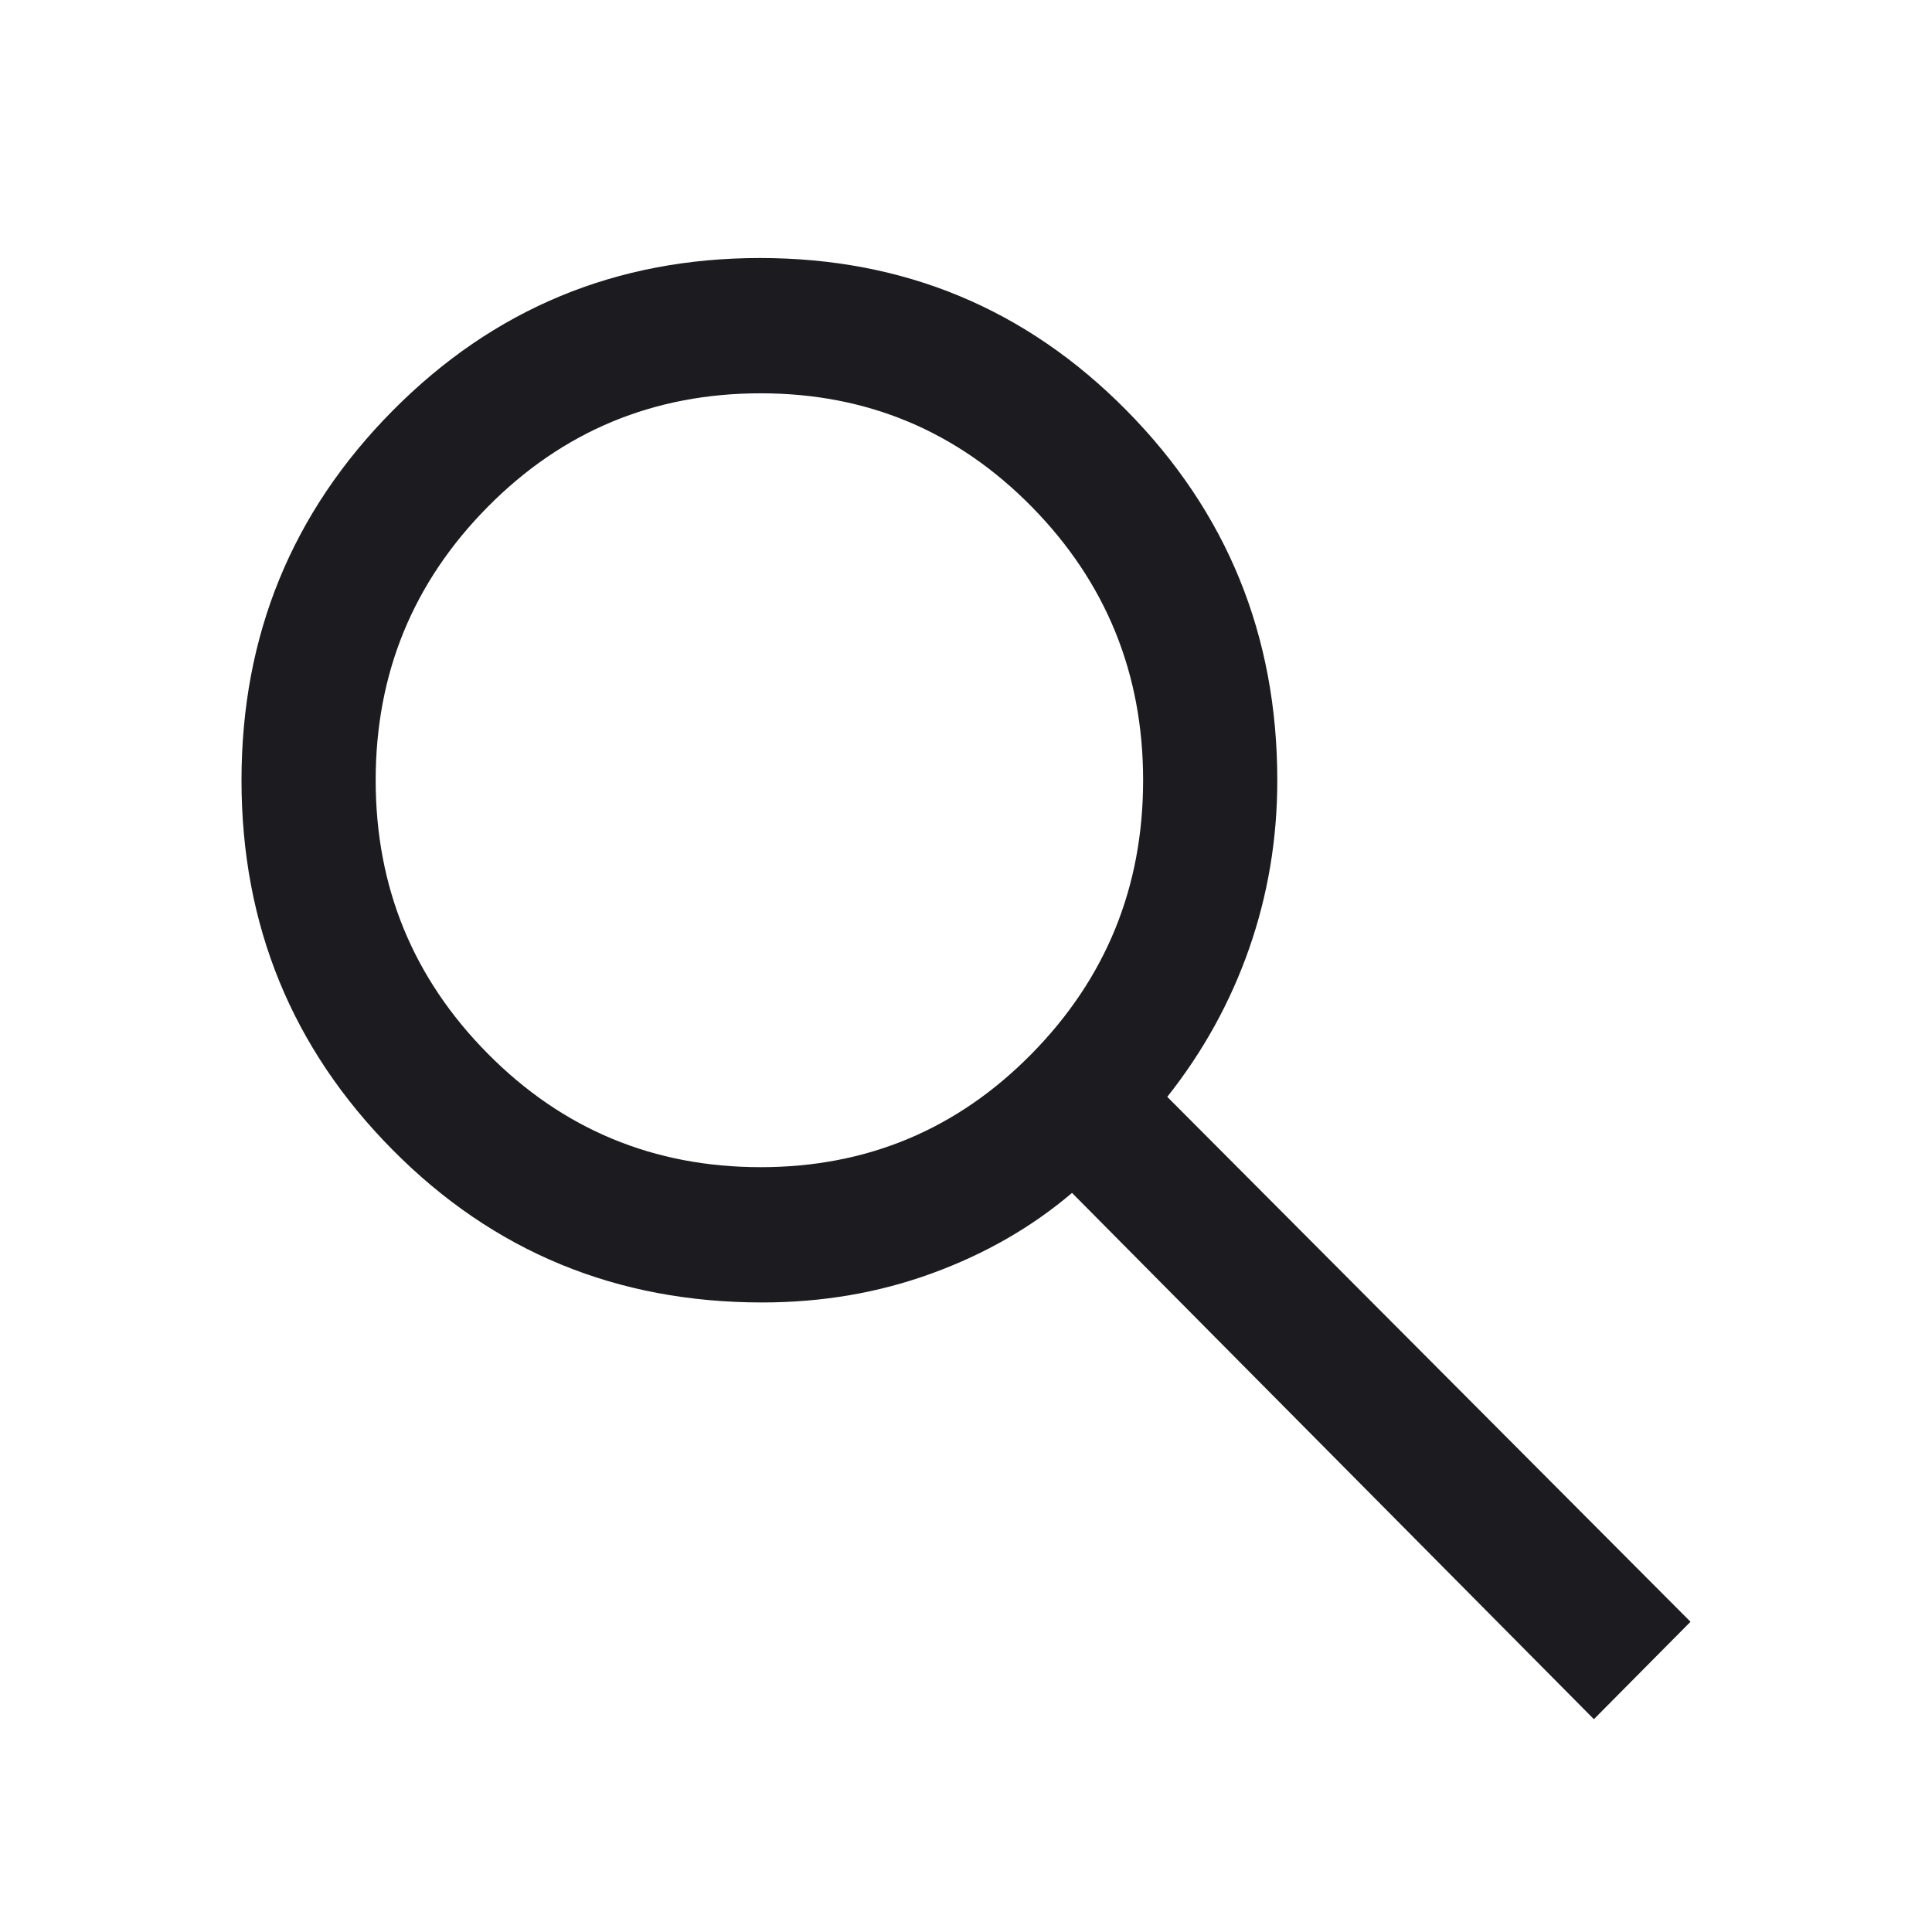 <svg width="40" height="40" viewBox="0 0 40 40" fill="none" xmlns="http://www.w3.org/2000/svg">
<mask id="mask0_79_2200" style="mask-type:alpha" maskUnits="userSpaceOnUse" x="0" y="0" width="40" height="40">
<rect width="40" height="40" fill="#D9D9D9"/>
</mask>
<g mask="url(#mask0_79_2200)">
<path d="M33 35.594L22.195 24.698C21.361 25.407 20.394 25.963 19.293 26.364C18.192 26.766 17.02 26.966 15.778 26.966C12.766 26.966 10.216 25.914 8.13 23.808C6.043 21.703 5 19.151 5 16.154C5 13.157 6.044 10.606 8.132 8.5C10.22 6.394 12.755 5.342 15.736 5.342C18.718 5.342 21.248 6.394 23.326 8.5C25.405 10.606 26.445 13.158 26.445 16.158C26.445 17.369 26.25 18.53 25.861 19.642C25.472 20.753 24.907 21.775 24.167 22.709L35 33.577L33 35.594ZM15.75 24.165C17.949 24.165 19.818 23.383 21.358 21.819C22.897 20.256 23.667 18.367 23.667 16.154C23.667 13.941 22.897 12.053 21.358 10.489C19.818 8.925 17.949 8.143 15.75 8.143C13.536 8.143 11.653 8.925 10.103 10.489C8.553 12.053 7.778 13.941 7.778 16.154C7.778 18.367 8.553 20.256 10.103 21.819C11.653 23.383 13.536 24.165 15.75 24.165Z" fill="#1C1B1F"/>
</g>
</svg>
